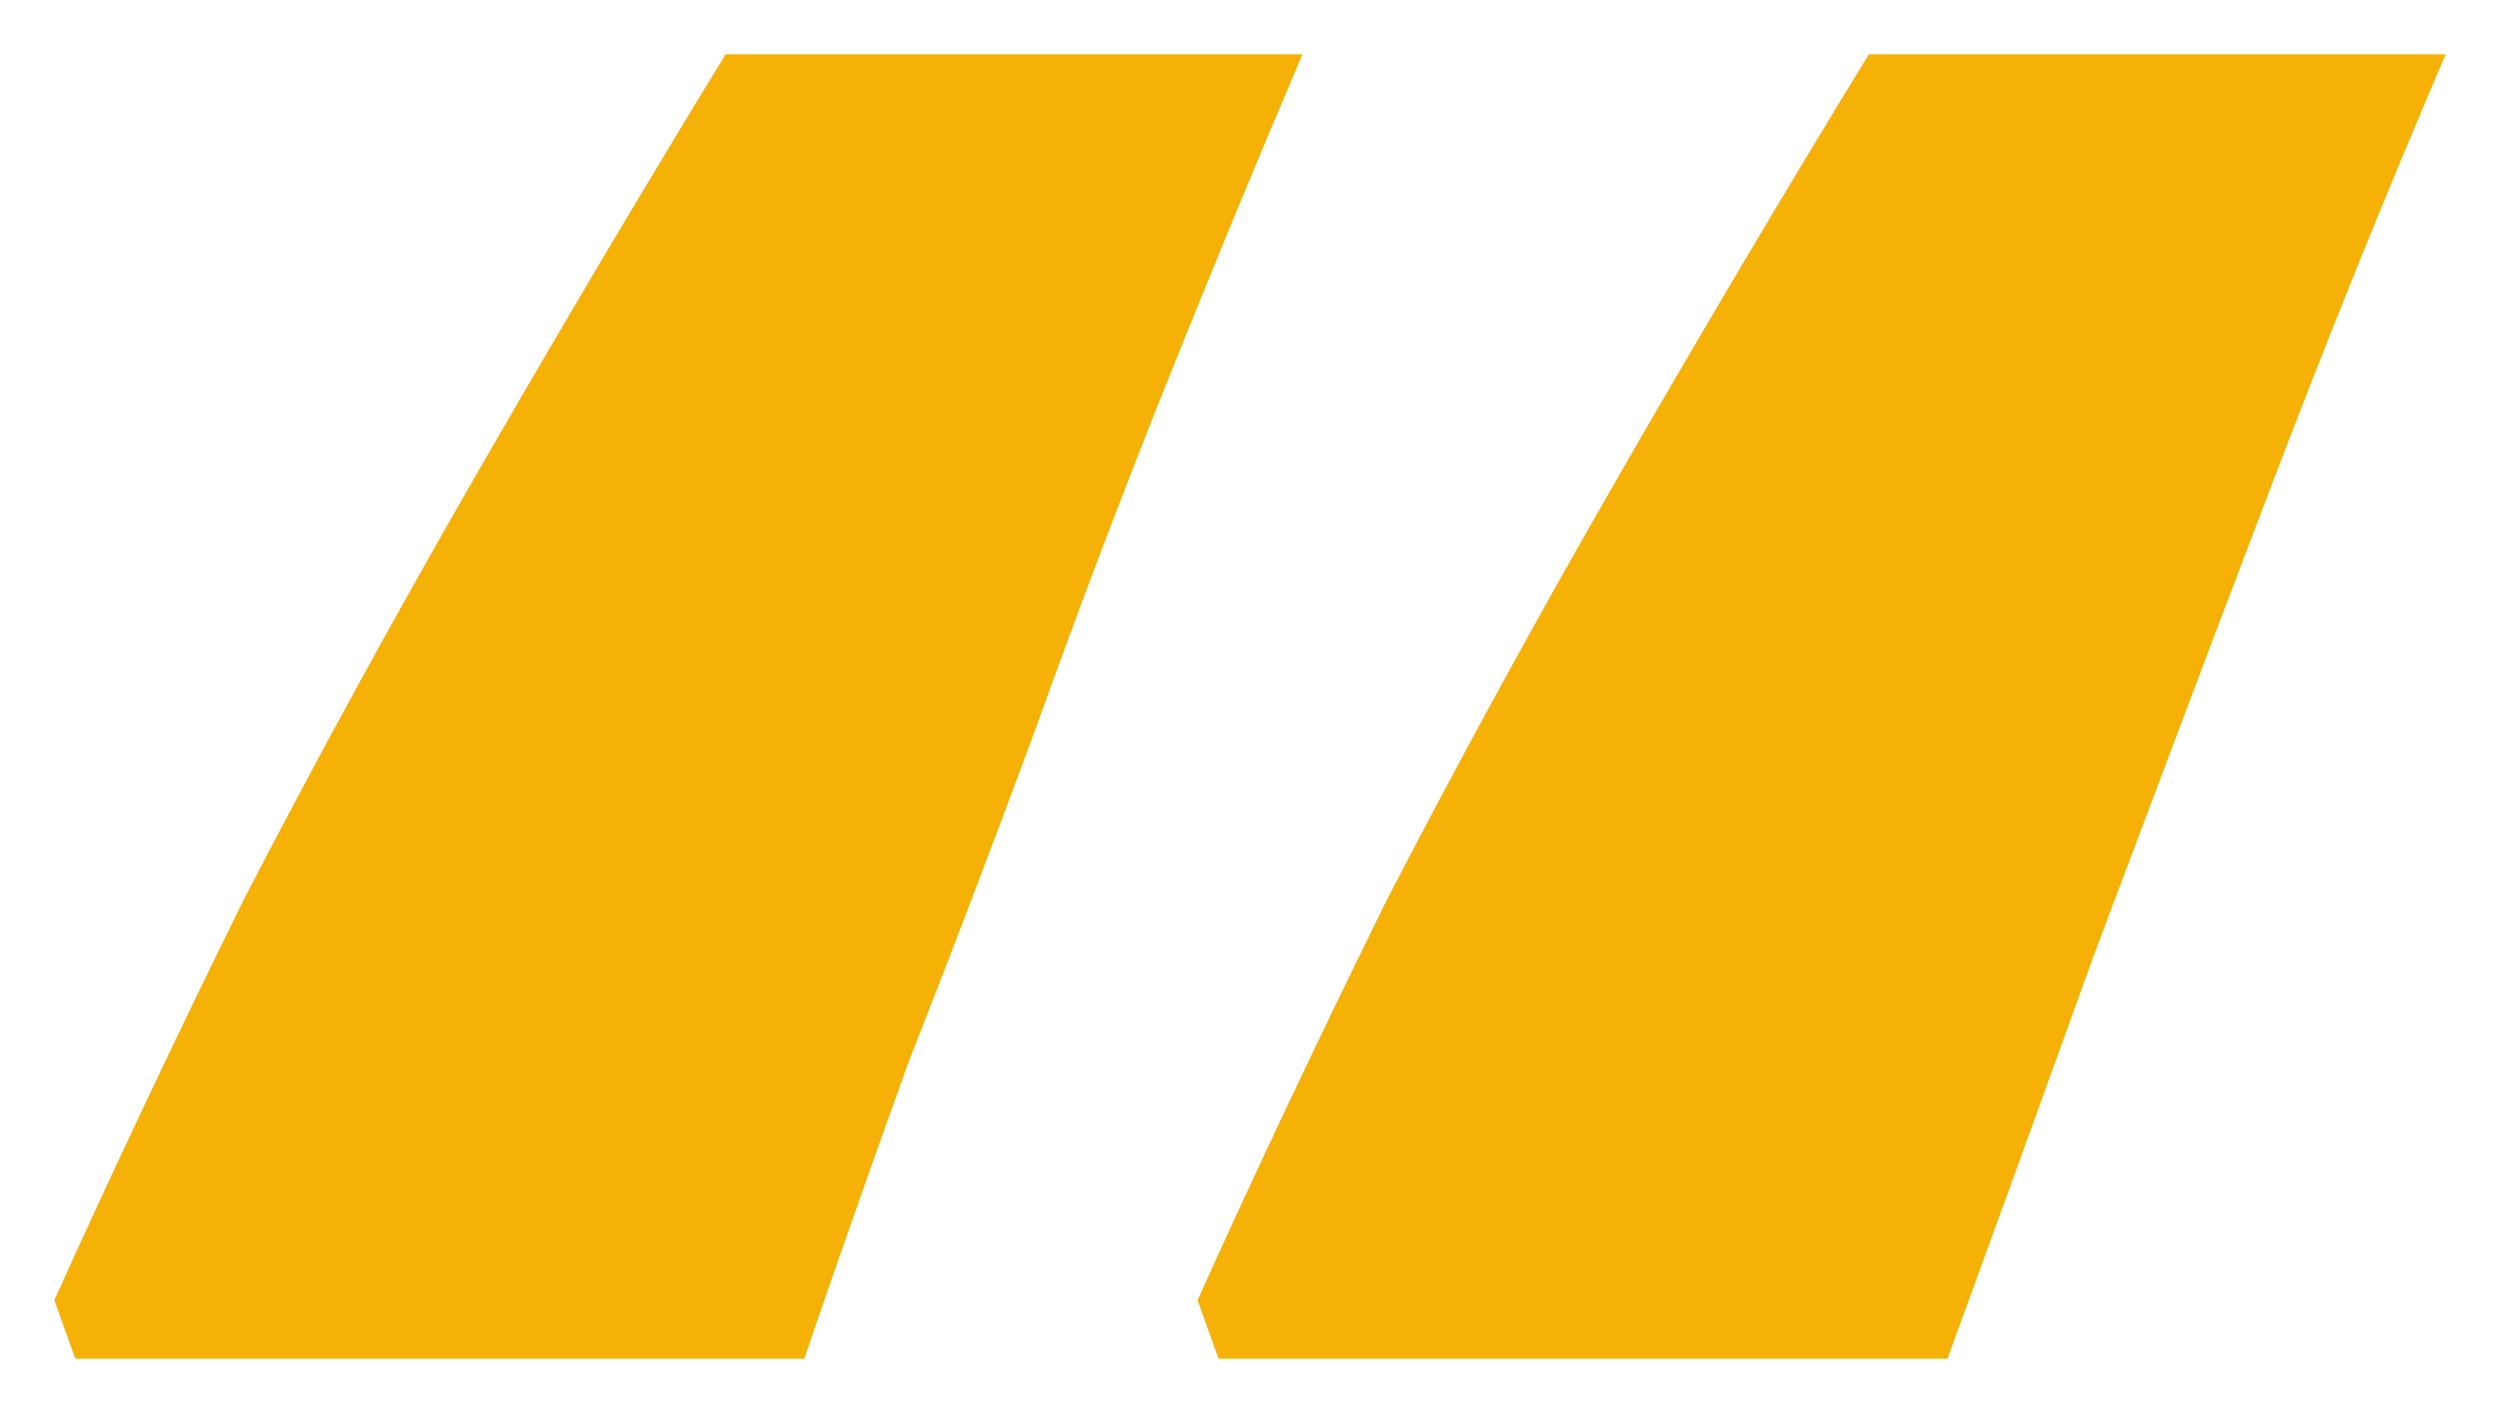 <svg width="92" height="52" viewBox="0 0 92 52" fill="none" xmlns="http://www.w3.org/2000/svg">
<g filter="url(#filter0_g_582_5659)">
<path d="M44.07 47.845C46.129 43.273 48.444 38.376 51.017 33.151C53.719 27.927 56.614 22.637 59.702 17.282C62.789 11.927 65.813 6.833 68.772 2H90C87.813 7.094 85.626 12.514 83.439 18.261C81.251 24.008 79.129 29.625 77.07 35.11C75.14 40.465 73.339 45.429 71.667 50H44.842L44.07 47.845ZM2 47.845C4.058 43.273 6.374 38.376 8.947 33.151C11.649 27.927 14.544 22.637 17.632 17.282C20.719 11.927 23.743 6.833 26.702 2H47.93C46.257 5.918 44.585 9.967 42.912 14.147C41.24 18.326 39.632 22.571 38.088 26.882C36.544 31.061 35 35.11 33.456 39.029C32.041 42.947 30.754 46.604 29.596 50H2.772L2 47.845Z" fill="#F6B106"/>
</g>
<defs>
<filter id="filter0_g_582_5659" x="0.545" y="0.545" width="90.91" height="50.91" filterUnits="userSpaceOnUse" color-interpolation-filters="sRGB">
<feFlood flood-opacity="0" result="BackgroundImageFix"/>
<feBlend mode="normal" in="SourceGraphic" in2="BackgroundImageFix" result="shape"/>
<feTurbulence type="fractalNoise" baseFrequency="0.344 0.344" numOctaves="3" seed="289" />
<feDisplacementMap in="shape" scale="2.91" xChannelSelector="R" yChannelSelector="G" result="displacedImage" width="100%" height="100%" />
<feMerge result="effect1_texture_582_5659">
<feMergeNode in="displacedImage"/>
</feMerge>
</filter>
</defs>
</svg>
